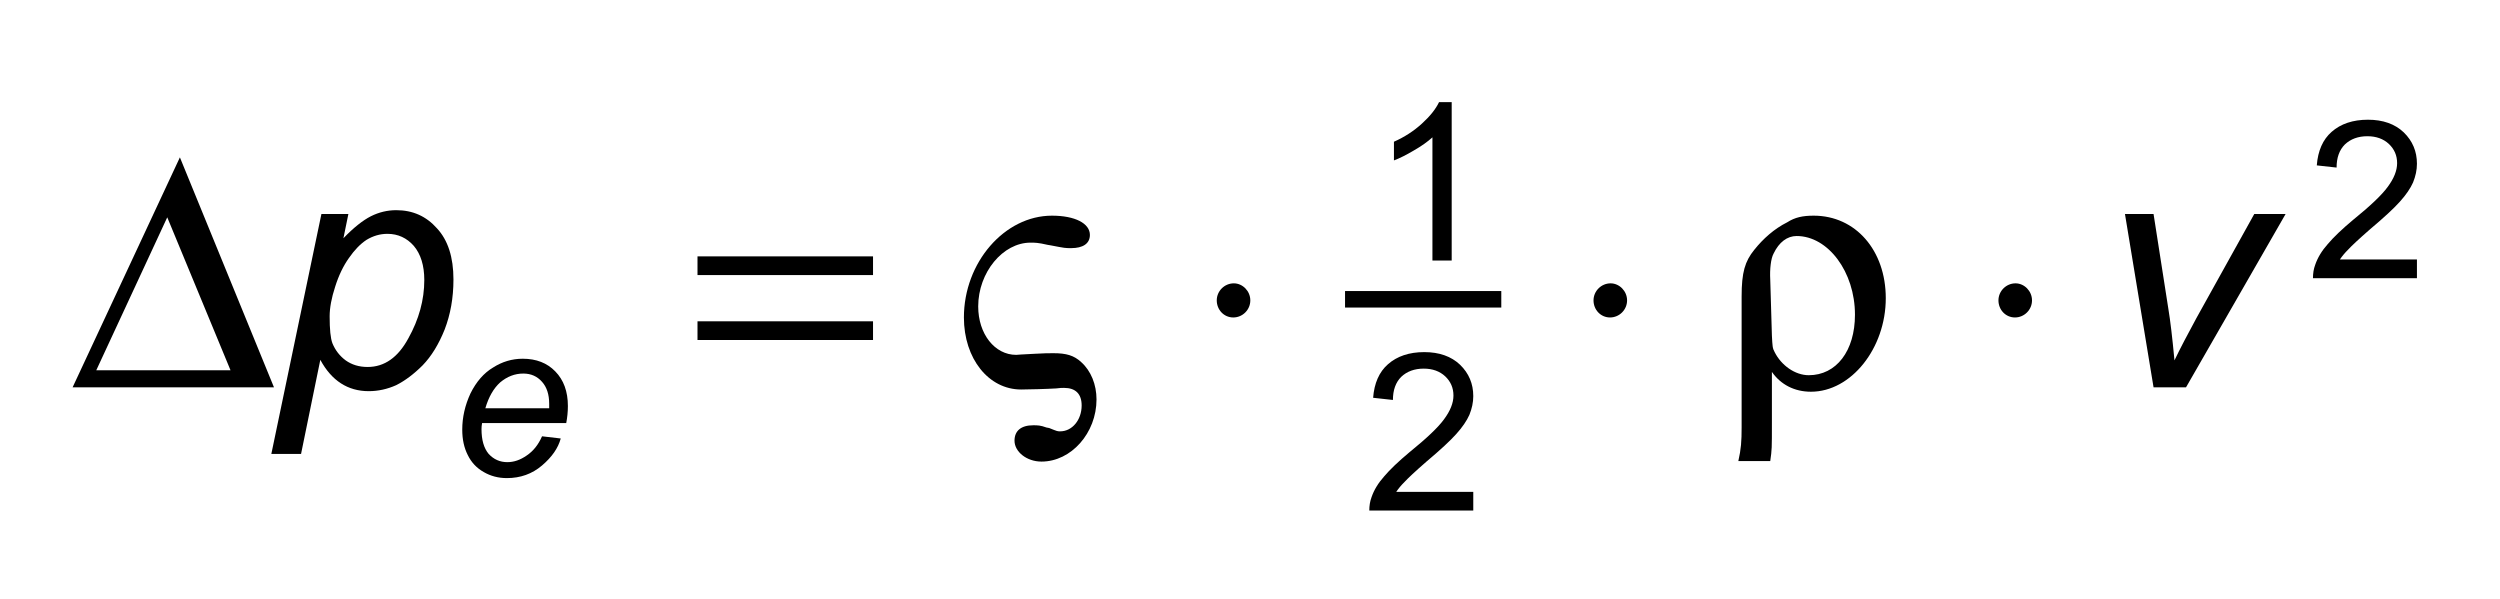 <?xml version="1.0" encoding="UTF-8"?>
<svg xmlns="http://www.w3.org/2000/svg" xmlns:xlink="http://www.w3.org/1999/xlink" width="71pt" height="17pt" viewBox="0 0 71 17" version="1.1">
<defs>
<g>
<symbol overflow="visible" id="glyph0-0">
<path style="stroke:none;" d=""/>
</symbol>
<symbol overflow="visible" id="glyph0-1">
<path style="stroke:none;" d="M 0.062 0 L 5.781 0 L 3.109 -6.531 Z M 0.734 -0.484 L 2.75 -4.828 L 4.547 -0.484 Z M 0.734 -0.484 "/>
</symbol>
<symbol overflow="visible" id="glyph0-2">
<path style="stroke:none;" d="M 5.094 -3.719 L 0.109 -3.719 L 0.109 -3.188 L 5.094 -3.188 Z M 5.094 -1.875 L 0.109 -1.875 L 0.109 -1.344 L 5.094 -1.344 Z M 5.094 -1.875 "/>
</symbol>
<symbol overflow="visible" id="glyph0-3">
<path style="stroke:none;" d="M 1.141 -2.953 C 0.875 -2.953 0.656 -2.734 0.656 -2.469 C 0.656 -2.203 0.859 -1.984 1.125 -1.984 C 1.391 -1.984 1.609 -2.203 1.609 -2.469 C 1.609 -2.734 1.391 -2.953 1.141 -2.953 Z M 1.141 -2.953 "/>
</symbol>
<symbol overflow="visible" id="glyph1-0">
<path style="stroke:none;" d="M 1.188 0 L 1.188 -5.938 L 5.938 -5.938 L 5.938 0 Z M 1.344 -0.156 L 5.797 -0.156 L 5.797 -5.797 L 1.344 -5.797 Z M 1.344 -0.156 "/>
</symbol>
<symbol overflow="visible" id="glyph1-1">
<path style="stroke:none;" d="M -0.094 1.891 L 1.328 -4.922 L 2.094 -4.922 L 1.953 -4.234 C 2.242 -4.535 2.504 -4.742 2.734 -4.859 C 2.961 -4.973 3.203 -5.031 3.453 -5.031 C 3.922 -5.031 4.305 -4.859 4.609 -4.516 C 4.922 -4.18 5.078 -3.695 5.078 -3.062 C 5.078 -2.539 4.992 -2.066 4.828 -1.641 C 4.66 -1.223 4.453 -0.883 4.203 -0.625 C 3.953 -0.375 3.703 -0.188 3.453 -0.062 C 3.203 0.051 2.941 0.109 2.672 0.109 C 2.078 0.109 1.617 -0.188 1.297 -0.781 L 0.75 1.891 Z M 1.562 -2.016 C 1.562 -1.648 1.586 -1.395 1.641 -1.25 C 1.723 -1.051 1.848 -0.891 2.016 -0.766 C 2.191 -0.641 2.398 -0.578 2.641 -0.578 C 3.117 -0.578 3.504 -0.848 3.797 -1.391 C 4.098 -1.93 4.25 -2.484 4.25 -3.047 C 4.25 -3.461 4.148 -3.785 3.953 -4.016 C 3.754 -4.242 3.504 -4.359 3.203 -4.359 C 2.992 -4.359 2.797 -4.301 2.609 -4.188 C 2.43 -4.07 2.266 -3.898 2.109 -3.672 C 1.953 -3.453 1.82 -3.18 1.719 -2.859 C 1.613 -2.535 1.562 -2.254 1.562 -2.016 Z M 1.562 -2.016 "/>
</symbol>
<symbol overflow="visible" id="glyph1-2">
<path style="stroke:none;" d="M 1.562 0 L 0.75 -4.922 L 1.562 -4.922 L 1.984 -2.219 C 2.035 -1.914 2.094 -1.43 2.156 -0.766 C 2.32 -1.109 2.531 -1.508 2.781 -1.969 L 4.422 -4.922 L 5.312 -4.922 L 2.484 0 Z M 1.562 0 "/>
</symbol>
<symbol overflow="visible" id="glyph2-0">
<path style="stroke:none;" d="M 0.781 0 L 0.781 -3.906 L 3.906 -3.906 L 3.906 0 Z M 0.875 -0.094 L 3.812 -0.094 L 3.812 -3.812 L 0.875 -3.812 Z M 0.875 -0.094 "/>
</symbol>
<symbol overflow="visible" id="glyph2-1">
<path style="stroke:none;" d="M 2.594 -1.109 L 3.125 -1.047 C 3.051 -0.773 2.875 -0.52 2.594 -0.281 C 2.312 -0.039 1.977 0.078 1.594 0.078 C 1.352 0.078 1.133 0.02 0.938 -0.094 C 0.738 -0.207 0.586 -0.367 0.484 -0.578 C 0.379 -0.785 0.328 -1.023 0.328 -1.297 C 0.328 -1.648 0.406 -1.992 0.562 -2.328 C 0.727 -2.66 0.941 -2.906 1.203 -3.062 C 1.461 -3.227 1.742 -3.312 2.047 -3.312 C 2.43 -3.312 2.738 -3.191 2.969 -2.953 C 3.207 -2.711 3.328 -2.383 3.328 -1.969 C 3.328 -1.812 3.312 -1.648 3.281 -1.484 L 0.891 -1.484 C 0.879 -1.422 0.875 -1.363 0.875 -1.312 C 0.875 -1.008 0.941 -0.773 1.078 -0.609 C 1.223 -0.453 1.398 -0.375 1.609 -0.375 C 1.797 -0.375 1.977 -0.438 2.156 -0.562 C 2.344 -0.688 2.488 -0.867 2.594 -1.109 Z M 0.984 -1.906 L 2.797 -1.906 C 2.797 -1.957 2.797 -2 2.797 -2.031 C 2.797 -2.301 2.727 -2.508 2.594 -2.656 C 2.457 -2.812 2.281 -2.891 2.062 -2.891 C 1.82 -2.891 1.602 -2.805 1.406 -2.641 C 1.219 -2.473 1.078 -2.227 0.984 -1.906 Z M 0.984 -1.906 "/>
</symbol>
<symbol overflow="visible" id="glyph3-0">
<path style="stroke:none;" d=""/>
</symbol>
<symbol overflow="visible" id="glyph3-1">
<path style="stroke:none;" d="M 2.844 -4.031 C 3.25 -3.953 3.25 -3.953 3.422 -3.953 C 3.75 -3.953 3.953 -4.078 3.953 -4.328 C 3.953 -4.656 3.531 -4.875 2.875 -4.875 C 1.531 -4.875 0.375 -3.547 0.375 -1.984 C 0.375 -0.812 1.078 0.062 2 0.062 C 2.172 0.062 2.75 0.047 3 0.031 C 3.094 0.016 3.172 0.016 3.219 0.016 C 3.547 0.016 3.719 0.188 3.719 0.516 C 3.719 0.922 3.453 1.25 3.109 1.25 C 3.031 1.25 3.031 1.25 2.797 1.156 L 2.719 1.141 C 2.547 1.078 2.469 1.078 2.344 1.078 C 2 1.078 1.812 1.234 1.812 1.516 C 1.812 1.828 2.156 2.109 2.578 2.109 C 3.422 2.109 4.141 1.297 4.141 0.344 C 4.141 -0.078 3.984 -0.469 3.703 -0.719 C 3.5 -0.906 3.281 -0.969 2.922 -0.969 C 2.766 -0.969 2.672 -0.969 2.391 -0.953 C 2.031 -0.938 1.875 -0.922 1.859 -0.922 C 1.25 -0.922 0.781 -1.516 0.781 -2.297 C 0.781 -3.266 1.484 -4.109 2.266 -4.109 C 2.391 -4.109 2.484 -4.109 2.75 -4.047 Z M 2.844 -4.031 "/>
</symbol>
<symbol overflow="visible" id="glyph3-2">
<path style="stroke:none;" d="M 1.422 -0.438 C 1.672 -0.078 2.062 0.125 2.531 0.125 C 3.672 0.125 4.656 -1.109 4.656 -2.531 C 4.656 -3.891 3.797 -4.875 2.609 -4.875 C 2.297 -4.875 2.078 -4.828 1.859 -4.688 C 1.484 -4.5 1.172 -4.219 0.922 -3.906 C 0.656 -3.578 0.562 -3.266 0.562 -2.578 L 0.562 1.141 C 0.562 1.531 0.547 1.75 0.469 2.094 L 1.375 2.094 C 1.422 1.766 1.422 1.75 1.422 1 Z M 1.375 -3.062 C 1.359 -3.344 1.391 -3.656 1.469 -3.797 C 1.625 -4.125 1.859 -4.297 2.125 -4.297 C 3.016 -4.297 3.781 -3.281 3.781 -2.062 C 3.781 -1.031 3.25 -0.344 2.469 -0.344 C 2.078 -0.344 1.688 -0.625 1.5 -1 C 1.438 -1.109 1.438 -1.172 1.422 -1.469 Z M 1.375 -3.062 "/>
</symbol>
<symbol overflow="visible" id="glyph4-0">
<path style="stroke:none;" d="M 0.781 0 L 0.781 -3.906 L 3.906 -3.906 L 3.906 0 Z M 0.875 -0.094 L 3.812 -0.094 L 3.812 -3.812 L 0.875 -3.812 Z M 0.875 -0.094 "/>
</symbol>
<symbol overflow="visible" id="glyph4-1">
<path style="stroke:none;" d="M 2.328 0 L 1.781 0 L 1.781 -3.5 C 1.645 -3.375 1.469 -3.25 1.25 -3.125 C 1.039 -3 0.852 -2.906 0.688 -2.844 L 0.688 -3.375 C 0.988 -3.508 1.254 -3.68 1.484 -3.891 C 1.711 -4.098 1.875 -4.301 1.969 -4.5 L 2.328 -4.5 Z M 2.328 0 "/>
</symbol>
<symbol overflow="visible" id="glyph4-2">
<path style="stroke:none;" d="M 3.141 -0.531 L 3.141 0 L 0.188 0 C 0.188 -0.133 0.207 -0.258 0.25 -0.375 C 0.32 -0.582 0.441 -0.781 0.609 -0.969 C 0.773 -1.164 1.016 -1.395 1.328 -1.656 C 1.816 -2.051 2.145 -2.363 2.312 -2.594 C 2.488 -2.832 2.578 -3.055 2.578 -3.266 C 2.578 -3.484 2.5 -3.664 2.344 -3.812 C 2.188 -3.957 1.984 -4.031 1.734 -4.031 C 1.473 -4.031 1.258 -3.953 1.094 -3.797 C 0.938 -3.641 0.859 -3.422 0.859 -3.141 L 0.297 -3.203 C 0.328 -3.617 0.469 -3.938 0.719 -4.156 C 0.977 -4.383 1.32 -4.5 1.75 -4.5 C 2.176 -4.5 2.516 -4.379 2.766 -4.141 C 3.016 -3.898 3.141 -3.602 3.141 -3.25 C 3.141 -3.07 3.102 -2.895 3.031 -2.719 C 2.957 -2.551 2.832 -2.367 2.656 -2.172 C 2.488 -1.984 2.207 -1.723 1.812 -1.391 C 1.488 -1.109 1.281 -0.914 1.188 -0.812 C 1.094 -0.719 1.016 -0.625 0.953 -0.531 Z M 3.141 -0.531 "/>
</symbol>
</g>
</defs>
<g id="surface1">
<path style="fill:none;stroke-width:4.688;stroke-linecap:butt;stroke-linejoin:miter;stroke:rgb(0%,0%,0%);stroke-opacity:1;stroke-miterlimit:10;" d="M 381.992 85 L 426.367 85 " transform="matrix(0.1,0,0,-0.1,0,17)"/>
<g style="fill:rgb(0%,0%,0%);fill-opacity:1;">
  <use xlink:href="#glyph0-1" x="2" y="11"/>
</g>
<g style="fill:rgb(0%,0%,0%);fill-opacity:1;">
  <use xlink:href="#glyph1-1" x="7.8" y="11"/>
</g>
<g style="fill:rgb(0%,0%,0%);fill-opacity:1;">
  <use xlink:href="#glyph1-2" x="59.599" y="11"/>
</g>
<g style="fill:rgb(0%,0%,0%);fill-opacity:1;">
  <use xlink:href="#glyph2-1" x="12.8" y="13.5"/>
</g>
<g style="fill:rgb(0%,0%,0%);fill-opacity:1;">
  <use xlink:href="#glyph0-2" x="19.7" y="11"/>
</g>
<g style="fill:rgb(0%,0%,0%);fill-opacity:1;">
  <use xlink:href="#glyph0-3" x="33.9" y="11"/>
</g>
<g style="fill:rgb(0%,0%,0%);fill-opacity:1;">
  <use xlink:href="#glyph0-3" x="44.6" y="11"/>
</g>
<g style="fill:rgb(0%,0%,0%);fill-opacity:1;">
  <use xlink:href="#glyph0-3" x="56.1" y="11"/>
</g>
<g style="fill:rgb(0%,0%,0%);fill-opacity:1;">
  <use xlink:href="#glyph3-1" x="27" y="11"/>
</g>
<g style="fill:rgb(0%,0%,0%);fill-opacity:1;">
  <use xlink:href="#glyph3-2" x="48.9" y="11"/>
</g>
<g style="fill:rgb(0%,0%,0%);fill-opacity:1;">
  <use xlink:href="#glyph4-1" x="38.9" y="7.4"/>
</g>
<g style="fill:rgb(0%,0%,0%);fill-opacity:1;">
  <use xlink:href="#glyph4-2" x="38.7" y="14.5"/>
</g>
<g style="fill:rgb(0%,0%,0%);fill-opacity:1;">
  <use xlink:href="#glyph4-2" x="65.5" y="7.9"/>
</g>
</g>
</svg>
